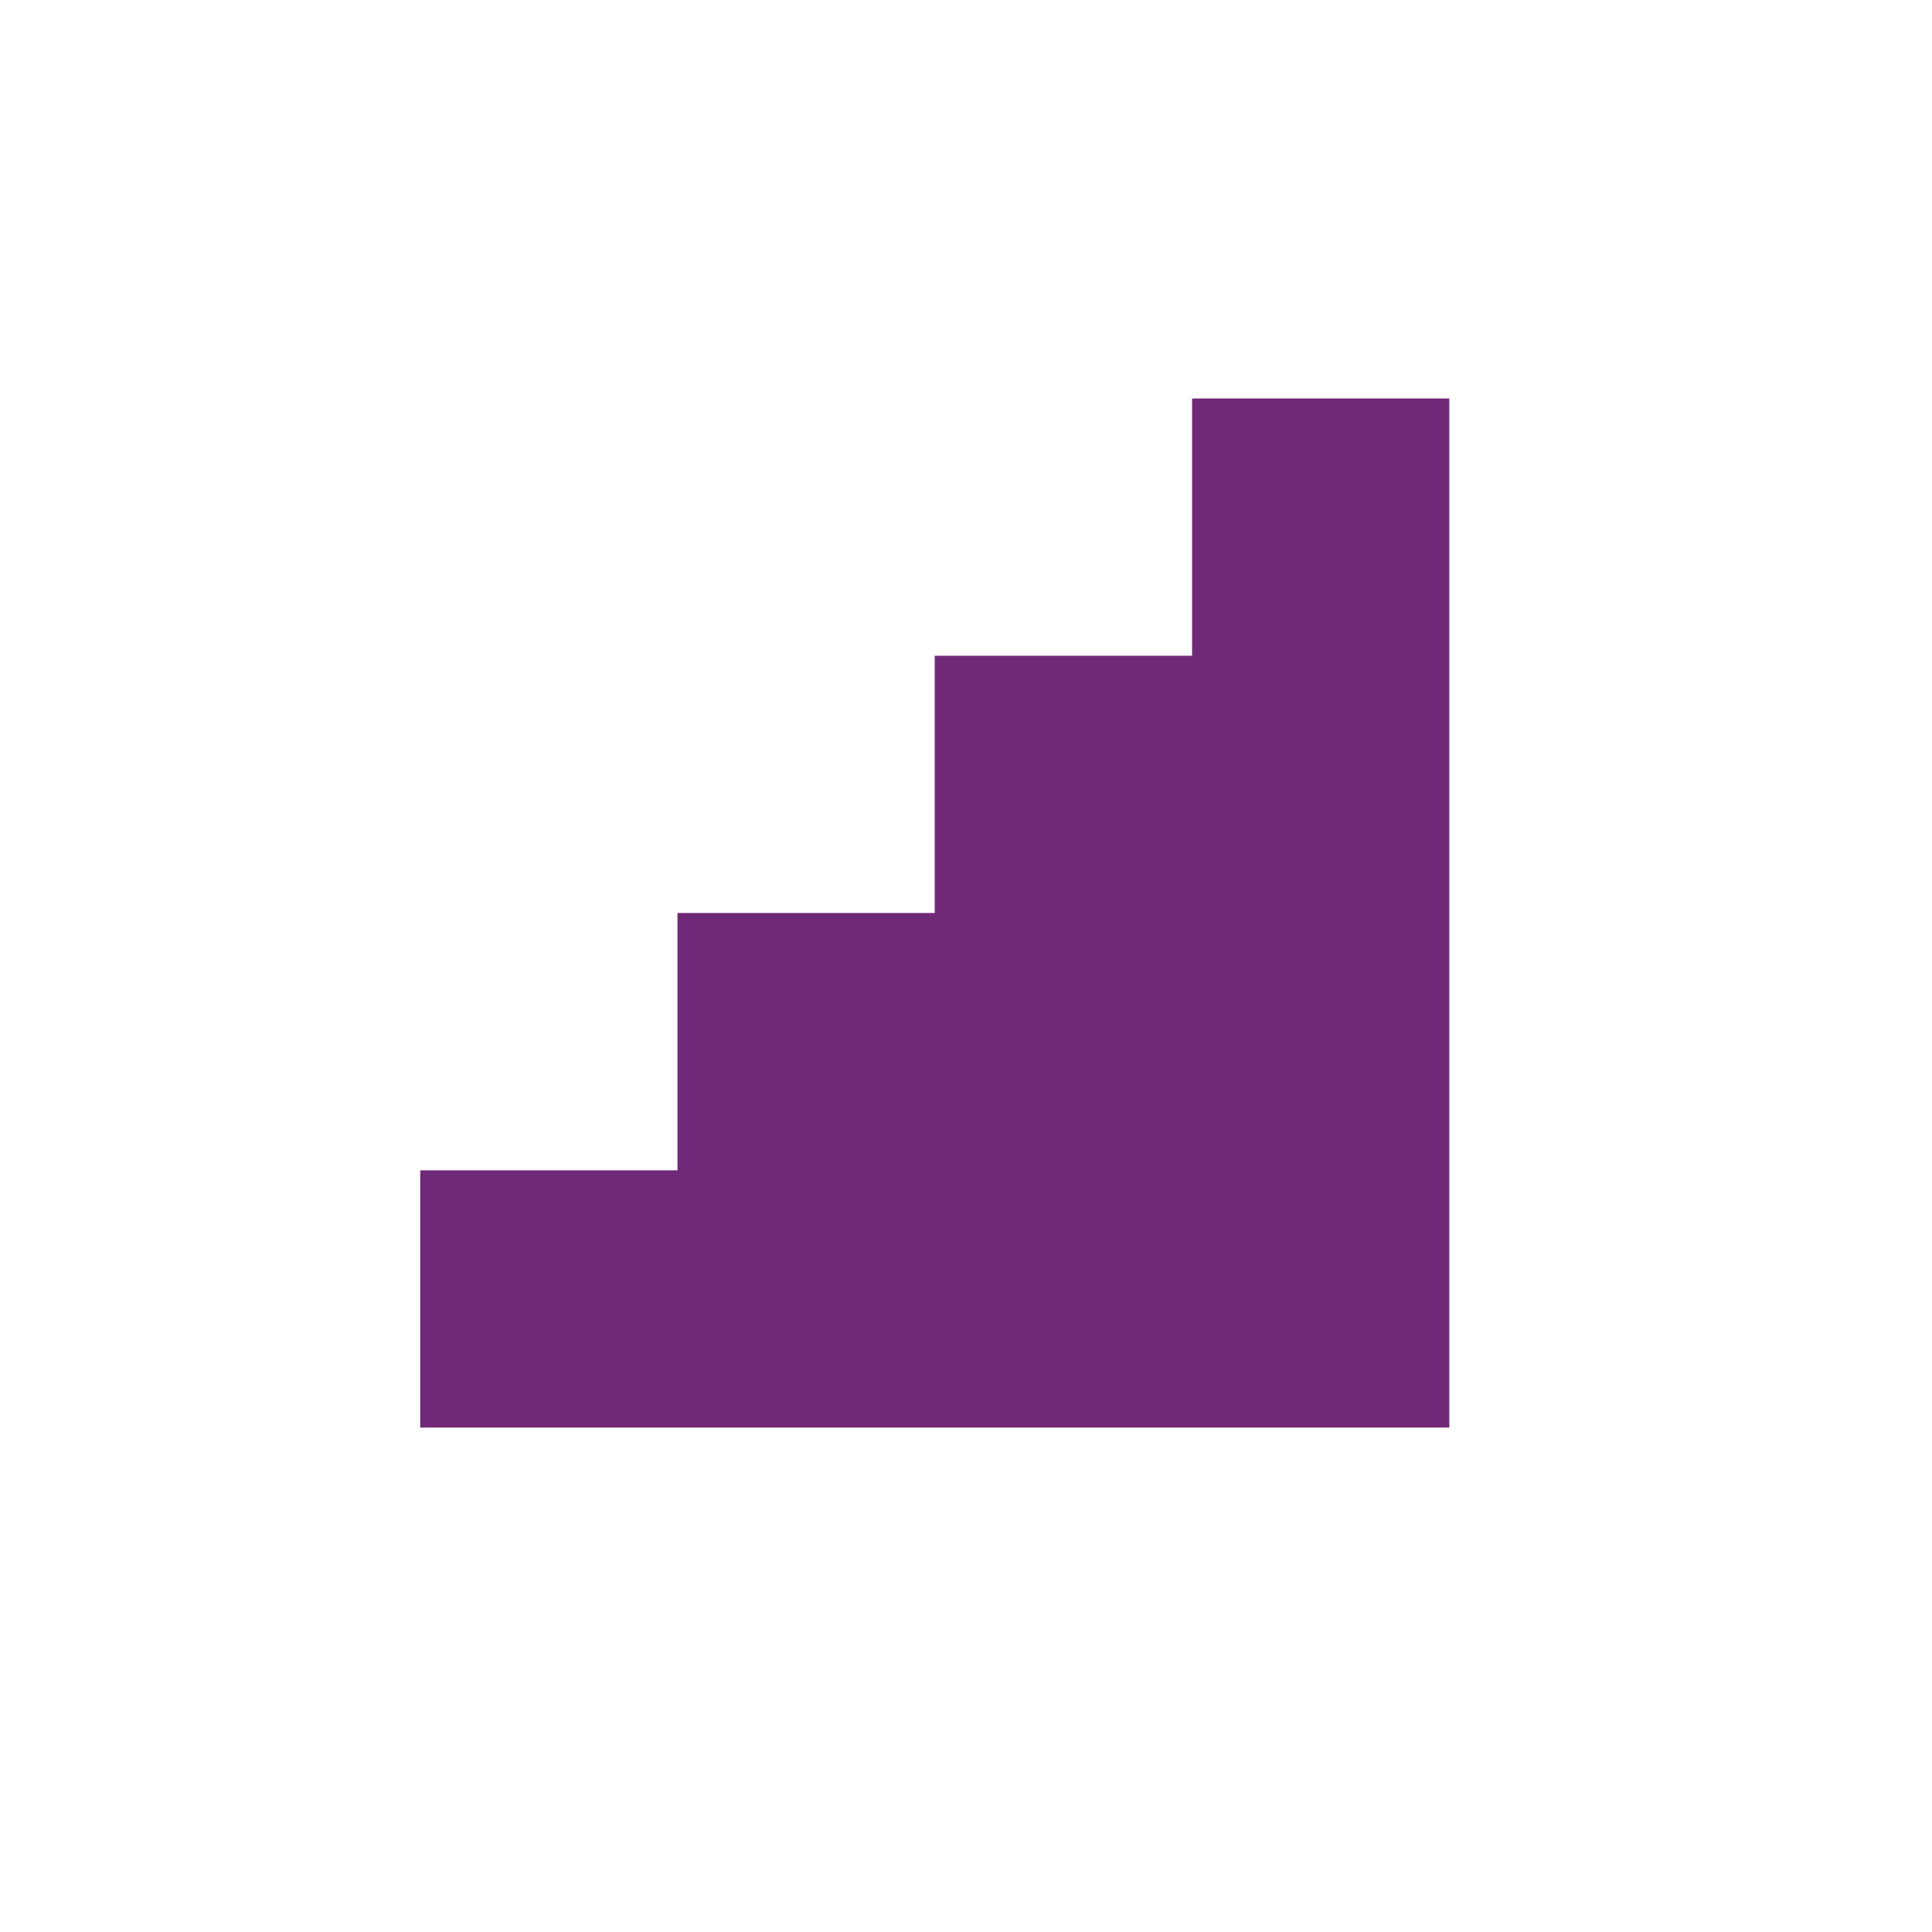 <svg xmlns="http://www.w3.org/2000/svg" xmlns:xlink="http://www.w3.org/1999/xlink" width="180" zoomAndPan="magnify" viewBox="0 0 135 135" height="180" preserveAspectRatio="xMidYMid meet" version="1.0"><defs><clipPath id="7431918e48"><path d="M 29.363 27.844 L 101.578 27.844 L 101.578 100 L 29.363 100 Z M 29.363 27.844 " clip-rule="nonzero"/></clipPath></defs><g clip-path="url(#7431918e48)"><path fill="#702978" d="M 101.273 27.844 L 101.273 99.754 L 29.363 99.754 L 29.363 81.777 L 47.34 81.777 L 47.34 63.797 L 65.316 63.797 L 65.316 45.82 L 83.297 45.82 L 83.297 27.844 Z M 101.273 27.844 " fill-opacity="1" fill-rule="nonzero"/></g></svg>